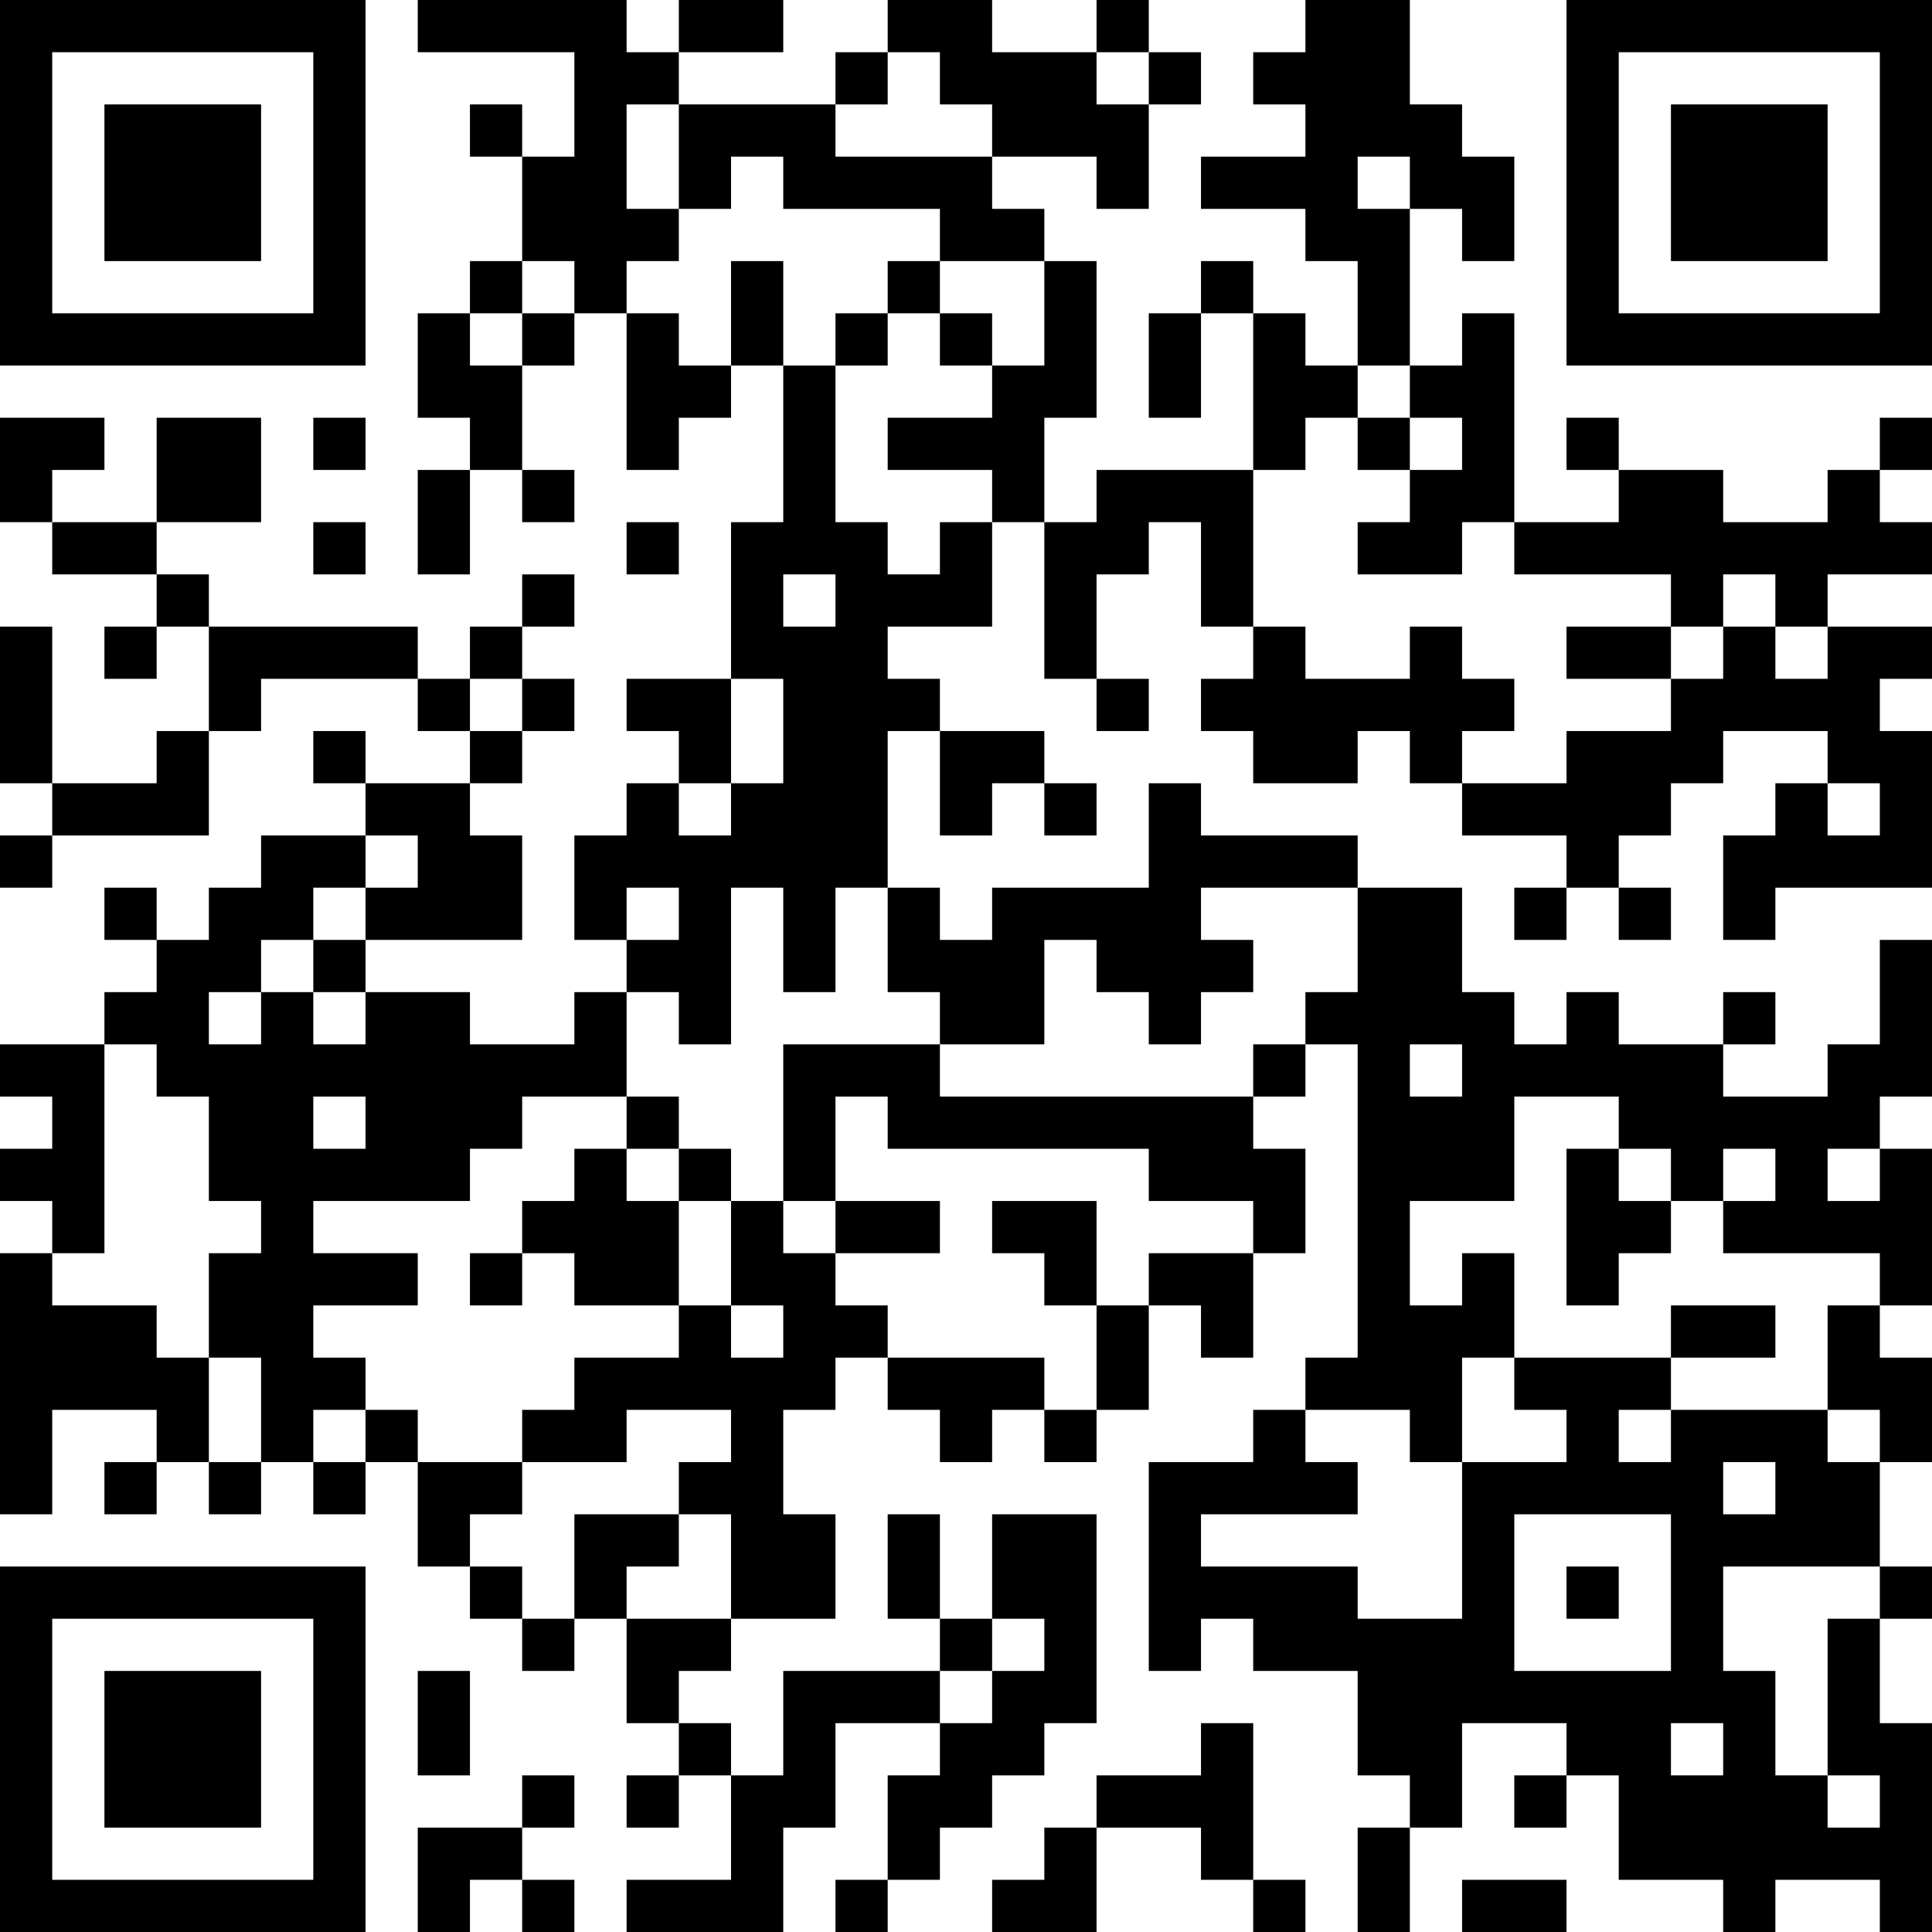 <?xml version="1.0" encoding="UTF-8"?>
<svg xmlns="http://www.w3.org/2000/svg" version="1.1" width="400" height="400" viewBox="0 0 400 400"><rect x="0" y="0" width="400" height="400" fill="#ffffff"/><g transform="scale(10.811)"><g transform="translate(0,0)"><path fill-rule="evenodd" d="M8 0L8 1L11 1L11 3L10 3L10 2L9 2L9 3L10 3L10 5L9 5L9 6L8 6L8 8L9 8L9 9L8 9L8 11L9 11L9 9L10 9L10 10L11 10L11 9L10 9L10 7L11 7L11 6L12 6L12 9L13 9L13 8L14 8L14 7L15 7L15 10L14 10L14 13L12 13L12 14L13 14L13 15L12 15L12 16L11 16L11 18L12 18L12 19L11 19L11 20L9 20L9 19L7 19L7 18L10 18L10 16L9 16L9 15L10 15L10 14L11 14L11 13L10 13L10 12L11 12L11 11L10 11L10 12L9 12L9 13L8 13L8 12L4 12L4 11L3 11L3 10L5 10L5 8L3 8L3 10L1 10L1 9L2 9L2 8L0 8L0 10L1 10L1 11L3 11L3 12L2 12L2 13L3 13L3 12L4 12L4 14L3 14L3 15L1 15L1 12L0 12L0 15L1 15L1 16L0 16L0 17L1 17L1 16L4 16L4 14L5 14L5 13L8 13L8 14L9 14L9 15L7 15L7 14L6 14L6 15L7 15L7 16L5 16L5 17L4 17L4 18L3 18L3 17L2 17L2 18L3 18L3 19L2 19L2 20L0 20L0 21L1 21L1 22L0 22L0 23L1 23L1 24L0 24L0 29L1 29L1 27L3 27L3 28L2 28L2 29L3 29L3 28L4 28L4 29L5 29L5 28L6 28L6 29L7 29L7 28L8 28L8 30L9 30L9 31L10 31L10 32L11 32L11 31L12 31L12 33L13 33L13 34L12 34L12 35L13 35L13 34L14 34L14 36L12 36L12 37L15 37L15 35L16 35L16 33L18 33L18 34L17 34L17 36L16 36L16 37L17 37L17 36L18 36L18 35L19 35L19 34L20 34L20 33L21 33L21 29L19 29L19 31L18 31L18 29L17 29L17 31L18 31L18 32L15 32L15 34L14 34L14 33L13 33L13 32L14 32L14 31L16 31L16 29L15 29L15 27L16 27L16 26L17 26L17 27L18 27L18 28L19 28L19 27L20 27L20 28L21 28L21 27L22 27L22 25L23 25L23 26L24 26L24 24L25 24L25 22L24 22L24 21L25 21L25 20L26 20L26 26L25 26L25 27L24 27L24 28L22 28L22 32L23 32L23 31L24 31L24 32L26 32L26 34L27 34L27 35L26 35L26 37L27 37L27 35L28 35L28 33L30 33L30 34L29 34L29 35L30 35L30 34L31 34L31 36L33 36L33 37L34 37L34 36L36 36L36 37L37 37L37 33L36 33L36 31L37 31L37 30L36 30L36 28L37 28L37 26L36 26L36 25L37 25L37 22L36 22L36 21L37 21L37 18L36 18L36 20L35 20L35 21L33 21L33 20L34 20L34 19L33 19L33 20L31 20L31 19L30 19L30 20L29 20L29 19L28 19L28 17L26 17L26 16L23 16L23 15L22 15L22 17L19 17L19 18L18 18L18 17L17 17L17 14L18 14L18 16L19 16L19 15L20 15L20 16L21 16L21 15L20 15L20 14L18 14L18 13L17 13L17 12L19 12L19 10L20 10L20 13L21 13L21 14L22 14L22 13L21 13L21 11L22 11L22 10L23 10L23 12L24 12L24 13L23 13L23 14L24 14L24 15L26 15L26 14L27 14L27 15L28 15L28 16L30 16L30 17L29 17L29 18L30 18L30 17L31 17L31 18L32 18L32 17L31 17L31 16L32 16L32 15L33 15L33 14L35 14L35 15L34 15L34 16L33 16L33 18L34 18L34 17L37 17L37 14L36 14L36 13L37 13L37 12L35 12L35 11L37 11L37 10L36 10L36 9L37 9L37 8L36 8L36 9L35 9L35 10L33 10L33 9L31 9L31 8L30 8L30 9L31 9L31 10L29 10L29 6L28 6L28 7L27 7L27 4L28 4L28 5L29 5L29 3L28 3L28 2L27 2L27 0L25 0L25 1L24 1L24 2L25 2L25 3L23 3L23 4L25 4L25 5L26 5L26 7L25 7L25 6L24 6L24 5L23 5L23 6L22 6L22 8L23 8L23 6L24 6L24 9L21 9L21 10L20 10L20 8L21 8L21 5L20 5L20 4L19 4L19 3L21 3L21 4L22 4L22 2L23 2L23 1L22 1L22 0L21 0L21 1L19 1L19 0L17 0L17 1L16 1L16 2L13 2L13 1L15 1L15 0L13 0L13 1L12 1L12 0ZM17 1L17 2L16 2L16 3L19 3L19 2L18 2L18 1ZM21 1L21 2L22 2L22 1ZM12 2L12 4L13 4L13 5L12 5L12 6L13 6L13 7L14 7L14 5L15 5L15 7L16 7L16 10L17 10L17 11L18 11L18 10L19 10L19 9L17 9L17 8L19 8L19 7L20 7L20 5L18 5L18 4L15 4L15 3L14 3L14 4L13 4L13 2ZM26 3L26 4L27 4L27 3ZM10 5L10 6L9 6L9 7L10 7L10 6L11 6L11 5ZM17 5L17 6L16 6L16 7L17 7L17 6L18 6L18 7L19 7L19 6L18 6L18 5ZM26 7L26 8L25 8L25 9L24 9L24 12L25 12L25 13L27 13L27 12L28 12L28 13L29 13L29 14L28 14L28 15L30 15L30 14L32 14L32 13L33 13L33 12L34 12L34 13L35 13L35 12L34 12L34 11L33 11L33 12L32 12L32 11L29 11L29 10L28 10L28 11L26 11L26 10L27 10L27 9L28 9L28 8L27 8L27 7ZM6 8L6 9L7 9L7 8ZM26 8L26 9L27 9L27 8ZM6 10L6 11L7 11L7 10ZM12 10L12 11L13 11L13 10ZM15 11L15 12L16 12L16 11ZM30 12L30 13L32 13L32 12ZM9 13L9 14L10 14L10 13ZM14 13L14 15L13 15L13 16L14 16L14 15L15 15L15 13ZM35 15L35 16L36 16L36 15ZM7 16L7 17L6 17L6 18L5 18L5 19L4 19L4 20L5 20L5 19L6 19L6 20L7 20L7 19L6 19L6 18L7 18L7 17L8 17L8 16ZM12 17L12 18L13 18L13 17ZM14 17L14 20L13 20L13 19L12 19L12 21L10 21L10 22L9 22L9 23L6 23L6 24L8 24L8 25L6 25L6 26L7 26L7 27L6 27L6 28L7 28L7 27L8 27L8 28L10 28L10 29L9 29L9 30L10 30L10 31L11 31L11 29L13 29L13 30L12 30L12 31L14 31L14 29L13 29L13 28L14 28L14 27L12 27L12 28L10 28L10 27L11 27L11 26L13 26L13 25L14 25L14 26L15 26L15 25L14 25L14 23L15 23L15 24L16 24L16 25L17 25L17 26L20 26L20 27L21 27L21 25L22 25L22 24L24 24L24 23L22 23L22 22L17 22L17 21L16 21L16 23L15 23L15 20L18 20L18 21L24 21L24 20L25 20L25 19L26 19L26 17L23 17L23 18L24 18L24 19L23 19L23 20L22 20L22 19L21 19L21 18L20 18L20 20L18 20L18 19L17 19L17 17L16 17L16 19L15 19L15 17ZM2 20L2 24L1 24L1 25L3 25L3 26L4 26L4 28L5 28L5 26L4 26L4 24L5 24L5 23L4 23L4 21L3 21L3 20ZM27 20L27 21L28 21L28 20ZM6 21L6 22L7 22L7 21ZM12 21L12 22L11 22L11 23L10 23L10 24L9 24L9 25L10 25L10 24L11 24L11 25L13 25L13 23L14 23L14 22L13 22L13 21ZM29 21L29 23L27 23L27 25L28 25L28 24L29 24L29 26L28 26L28 28L27 28L27 27L25 27L25 28L26 28L26 29L23 29L23 30L26 30L26 31L28 31L28 28L30 28L30 27L29 27L29 26L32 26L32 27L31 27L31 28L32 28L32 27L35 27L35 28L36 28L36 27L35 27L35 25L36 25L36 24L33 24L33 23L34 23L34 22L33 22L33 23L32 23L32 22L31 22L31 21ZM12 22L12 23L13 23L13 22ZM30 22L30 25L31 25L31 24L32 24L32 23L31 23L31 22ZM35 22L35 23L36 23L36 22ZM16 23L16 24L18 24L18 23ZM19 23L19 24L20 24L20 25L21 25L21 23ZM32 25L32 26L34 26L34 25ZM33 28L33 29L34 29L34 28ZM29 29L29 32L32 32L32 29ZM30 30L30 31L31 31L31 30ZM33 30L33 32L34 32L34 34L35 34L35 35L36 35L36 34L35 34L35 31L36 31L36 30ZM19 31L19 32L18 32L18 33L19 33L19 32L20 32L20 31ZM8 32L8 34L9 34L9 32ZM23 33L23 34L21 34L21 35L20 35L20 36L19 36L19 37L21 37L21 35L23 35L23 36L24 36L24 37L25 37L25 36L24 36L24 33ZM32 33L32 34L33 34L33 33ZM10 34L10 35L8 35L8 37L9 37L9 36L10 36L10 37L11 37L11 36L10 36L10 35L11 35L11 34ZM28 36L28 37L30 37L30 36ZM0 0L0 7L7 7L7 0ZM1 1L1 6L6 6L6 1ZM2 2L2 5L5 5L5 2ZM30 0L30 7L37 7L37 0ZM31 1L31 6L36 6L36 1ZM32 2L32 5L35 5L35 2ZM0 30L0 37L7 37L7 30ZM1 31L1 36L6 36L6 31ZM2 32L2 35L5 35L5 32Z" fill="#000000"/></g></g></svg>
